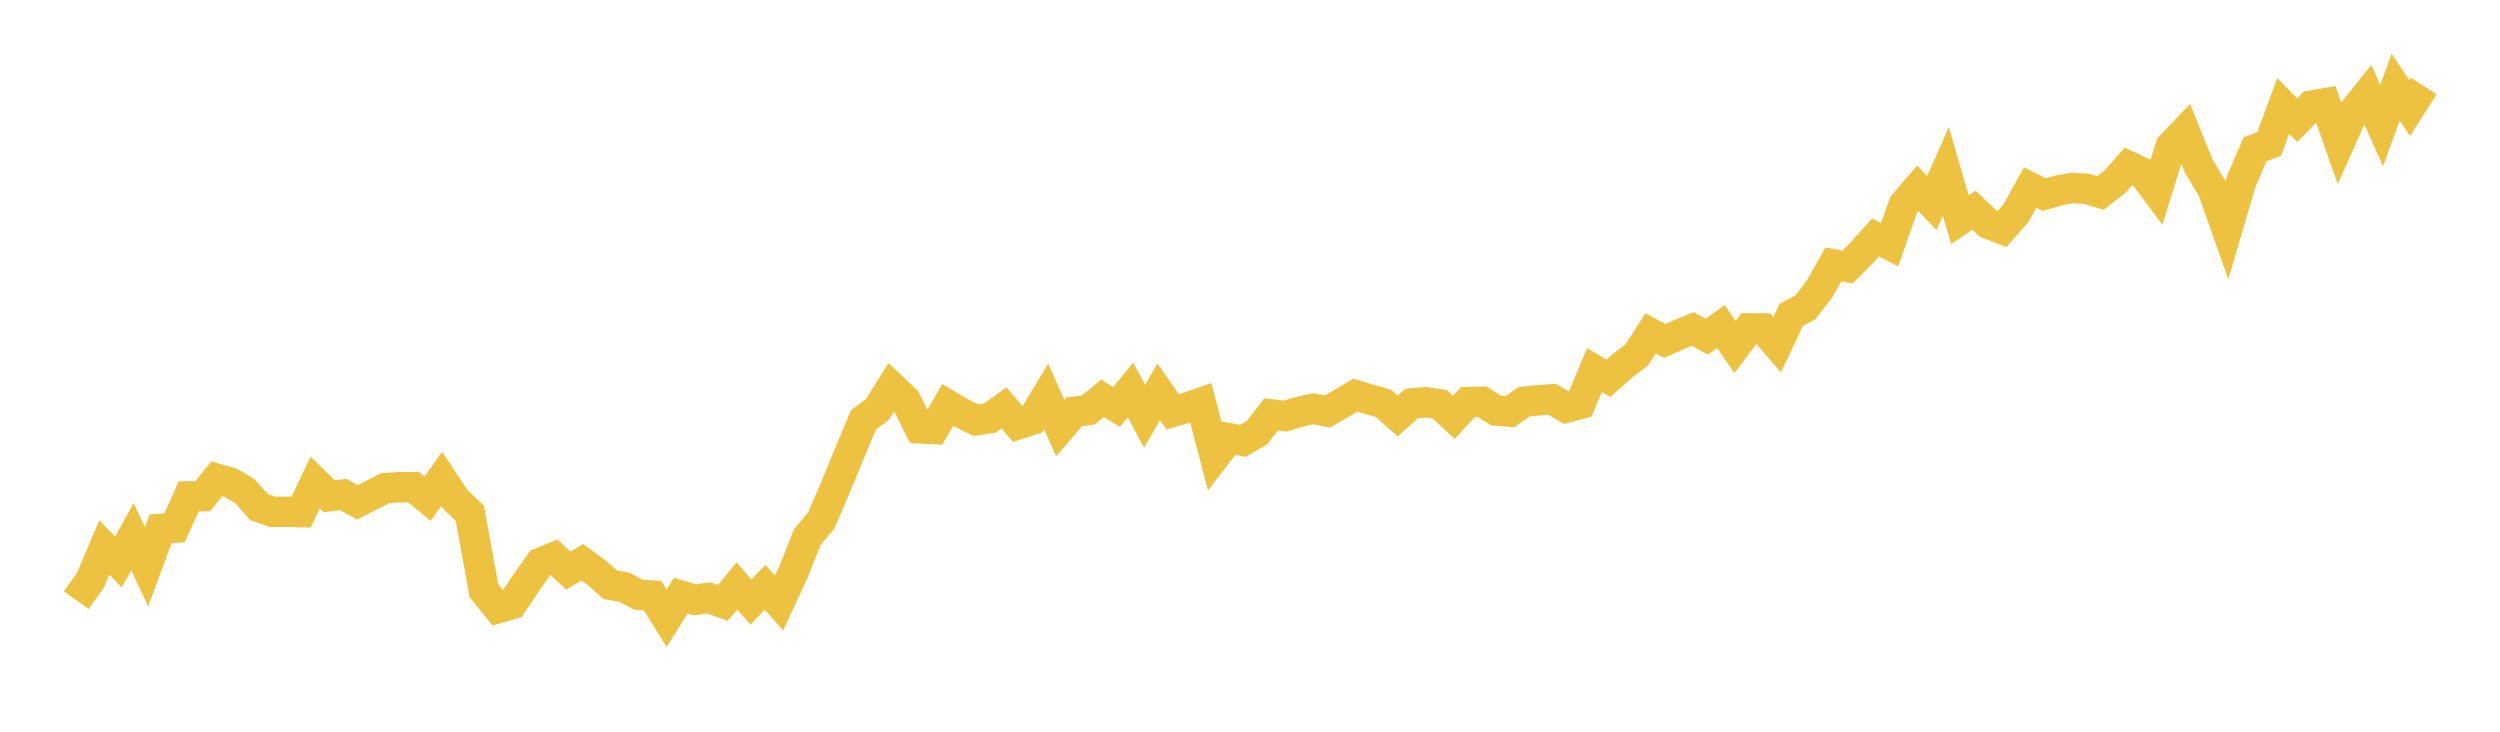 <svg width="164" height="48" xmlns="http://www.w3.org/2000/svg" xmlns:xlink="http://www.w3.org/1999/xlink"><path fill="none" stroke="rgb(237,194,64)" stroke-width="2" d="M5,39.37L5.922,38.082L6.844,35.912L7.766,36.871L8.689,35.205L9.611,37.189L10.533,34.695L11.455,34.619L12.377,32.564L13.299,32.547L14.222,31.413L15.144,31.676L16.066,32.224L16.988,33.265L17.91,33.583L18.832,33.572L19.754,33.594L20.677,31.649L21.599,32.553L22.521,32.443L23.443,32.953L24.365,32.487L25.287,32.021L26.21,31.961L27.132,31.961L28.054,32.717L28.976,31.402L29.898,32.794L30.82,33.665L31.743,38.74L32.665,39.89L33.587,39.627L34.509,38.246L35.431,36.937L36.353,36.559L37.275,37.435L38.198,36.882L39.12,37.556L40.042,38.362L40.964,38.526L41.886,39.014L42.808,39.074L43.731,40.554L44.653,39.074L45.575,39.348L46.497,39.222L47.419,39.551L48.341,38.438L49.263,39.496L50.186,38.526L51.108,39.556L52.03,37.567L52.952,35.243L53.874,34.142L54.796,32.005L55.719,29.758L56.641,27.55L57.563,26.848L58.485,25.379L59.407,26.251L60.329,28.098L61.251,28.147L62.174,26.569L63.096,27.111L64.018,27.566L64.94,27.424L65.862,26.755L66.784,27.835L67.707,27.539L68.629,26.01L69.551,28.087L70.473,27.013L71.395,26.897L72.317,26.13L73.24,26.7L74.162,25.577L75.084,27.308L76.006,25.703L76.928,27.018L77.85,26.749L78.772,26.426L79.695,29.95L80.617,28.75L81.539,28.92L82.461,28.383L83.383,27.188L84.305,27.297L85.228,27.018L86.15,26.815L87.072,26.996L87.994,26.465L88.916,25.922L89.838,26.201L90.76,26.465L91.683,27.287L92.605,26.47L93.527,26.388L94.449,26.525L95.371,27.38L96.293,26.382L97.216,26.355L98.138,26.93L99.06,27.002L99.982,26.349L100.904,26.262L101.826,26.196L102.749,26.739L103.671,26.497L104.593,24.278L105.515,24.815L106.437,23.988L107.359,23.292L108.281,21.867L109.204,22.366L110.126,21.955L111.048,21.582L111.97,22.086L112.892,21.417L113.814,22.766L114.737,21.544L115.659,21.549L116.581,22.618L117.503,20.661L118.425,20.168L119.347,18.979L120.269,17.346L121.192,17.521L122.114,16.601L123.036,15.576L123.958,16.058L124.88,13.428L125.802,12.348L126.725,13.318L127.647,11.241L128.569,14.414L129.491,13.789L130.413,14.672L131.335,15.022L132.257,13.97L133.18,12.304L134.102,12.77L135.024,12.496L135.946,12.332L136.868,12.386L137.79,12.66L138.713,11.948L139.635,10.907L140.557,11.34L141.479,12.573L142.401,9.592L143.323,8.627L144.246,10.907L145.168,12.463L146.09,15.072L147.012,11.932L147.934,9.794L148.856,9.449L149.778,6.945L150.701,7.887L151.623,6.928L152.545,6.769L153.467,9.383L154.389,7.317L155.311,6.167L156.234,8.244L157.156,5.717L158.078,7.093L159,5.646"></path></svg>